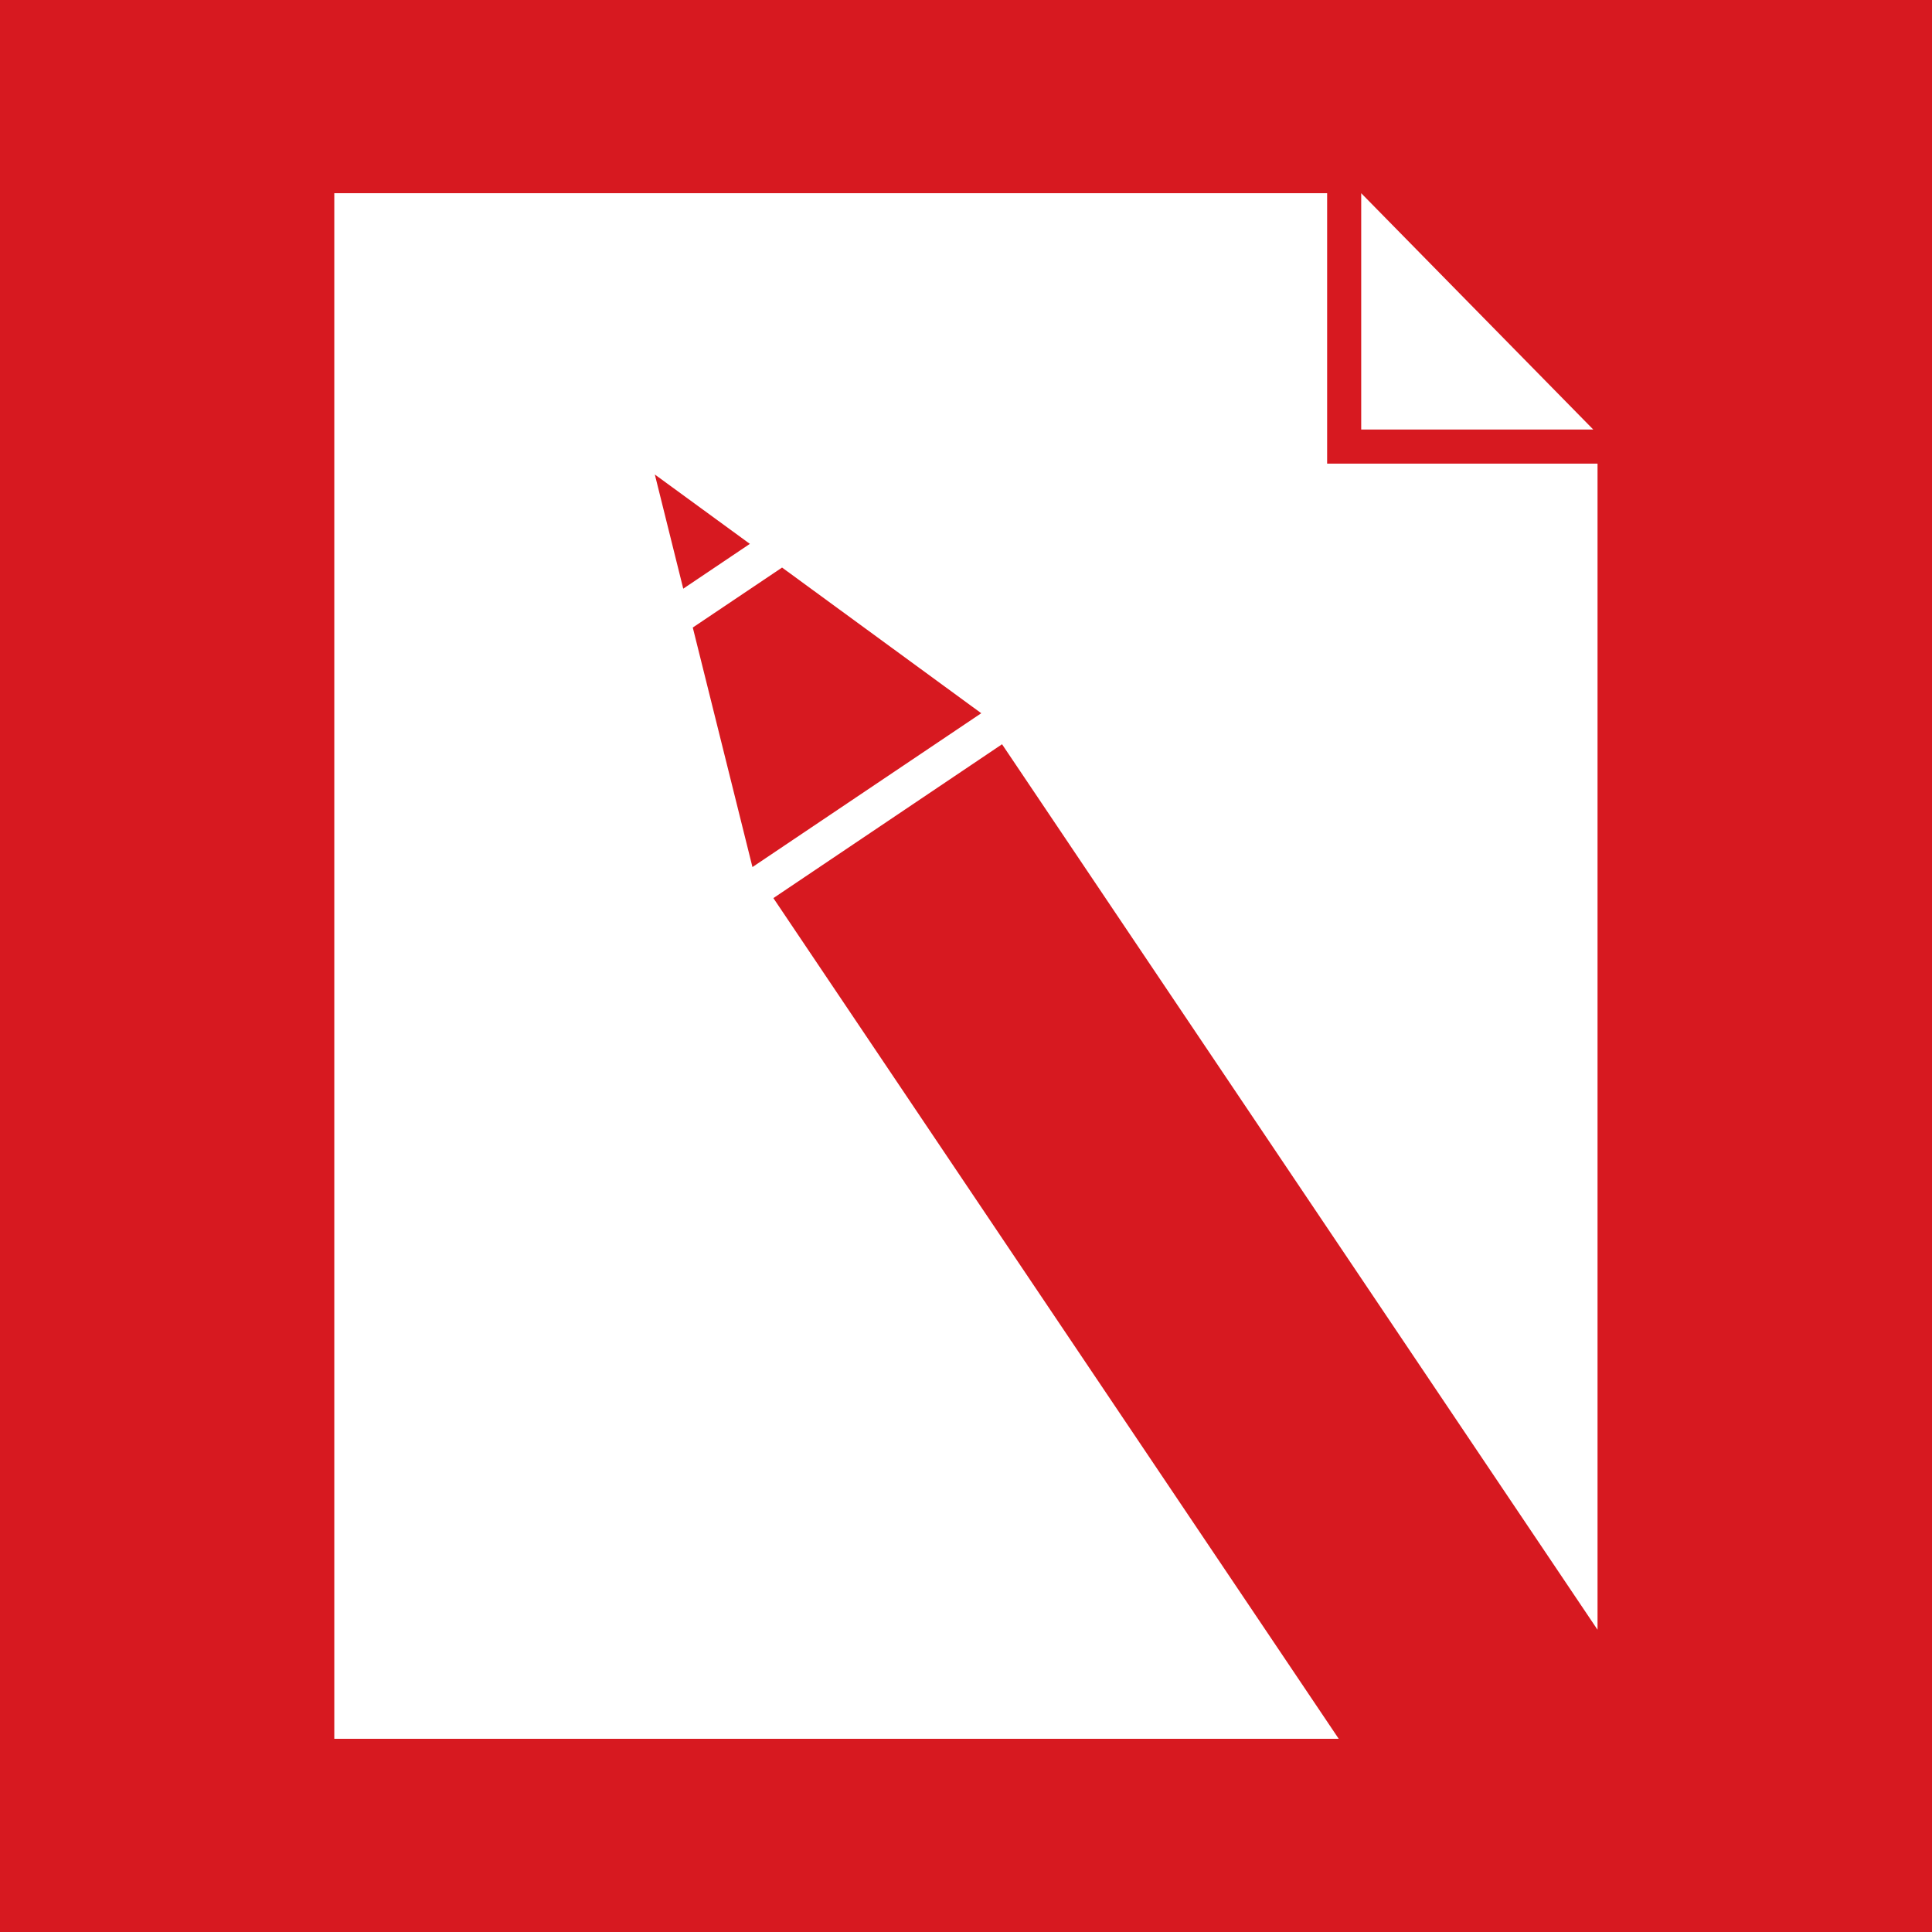 <?xml version="1.0" encoding="UTF-8"?>
<svg id="Layer_1" data-name="Layer 1" xmlns="http://www.w3.org/2000/svg" viewBox="0 0 113.39 113.39">
  <defs>
    <style>
      .cls-1 {
        fill: #d71920;
      }

      .cls-1, .cls-2 {
        stroke-width: 0px;
      }

      .cls-2 {
        fill: #fff;
      }
    </style>
  </defs>
  <g id="Layer_2" data-name="Layer 2">
    <rect class="cls-1" y="0" width="113.39" height="113.39"/>
  </g>
  <g id="Layer_1-2" data-name="Layer 1">
    <g>
      <polygon class="cls-2" points="79.89 11.34 79.89 25.21 93.51 25.21 79.89 11.34"/>
      <path class="cls-2" d="M93.76,95.65V27.21h-15.87v-15.87H19.62v90.71h58.95l-33.18-49.34,13.42-9.03s34.95,51.97,34.95,51.97ZM38.42,27.84l5.59,4.08-3.91,2.63-1.67-6.71h-.01ZM44.16,50.88l-3.5-14.05,5.24-3.52,11.69,8.55-13.43,9.03h0Z"/>
    </g>
  </g>
</svg>